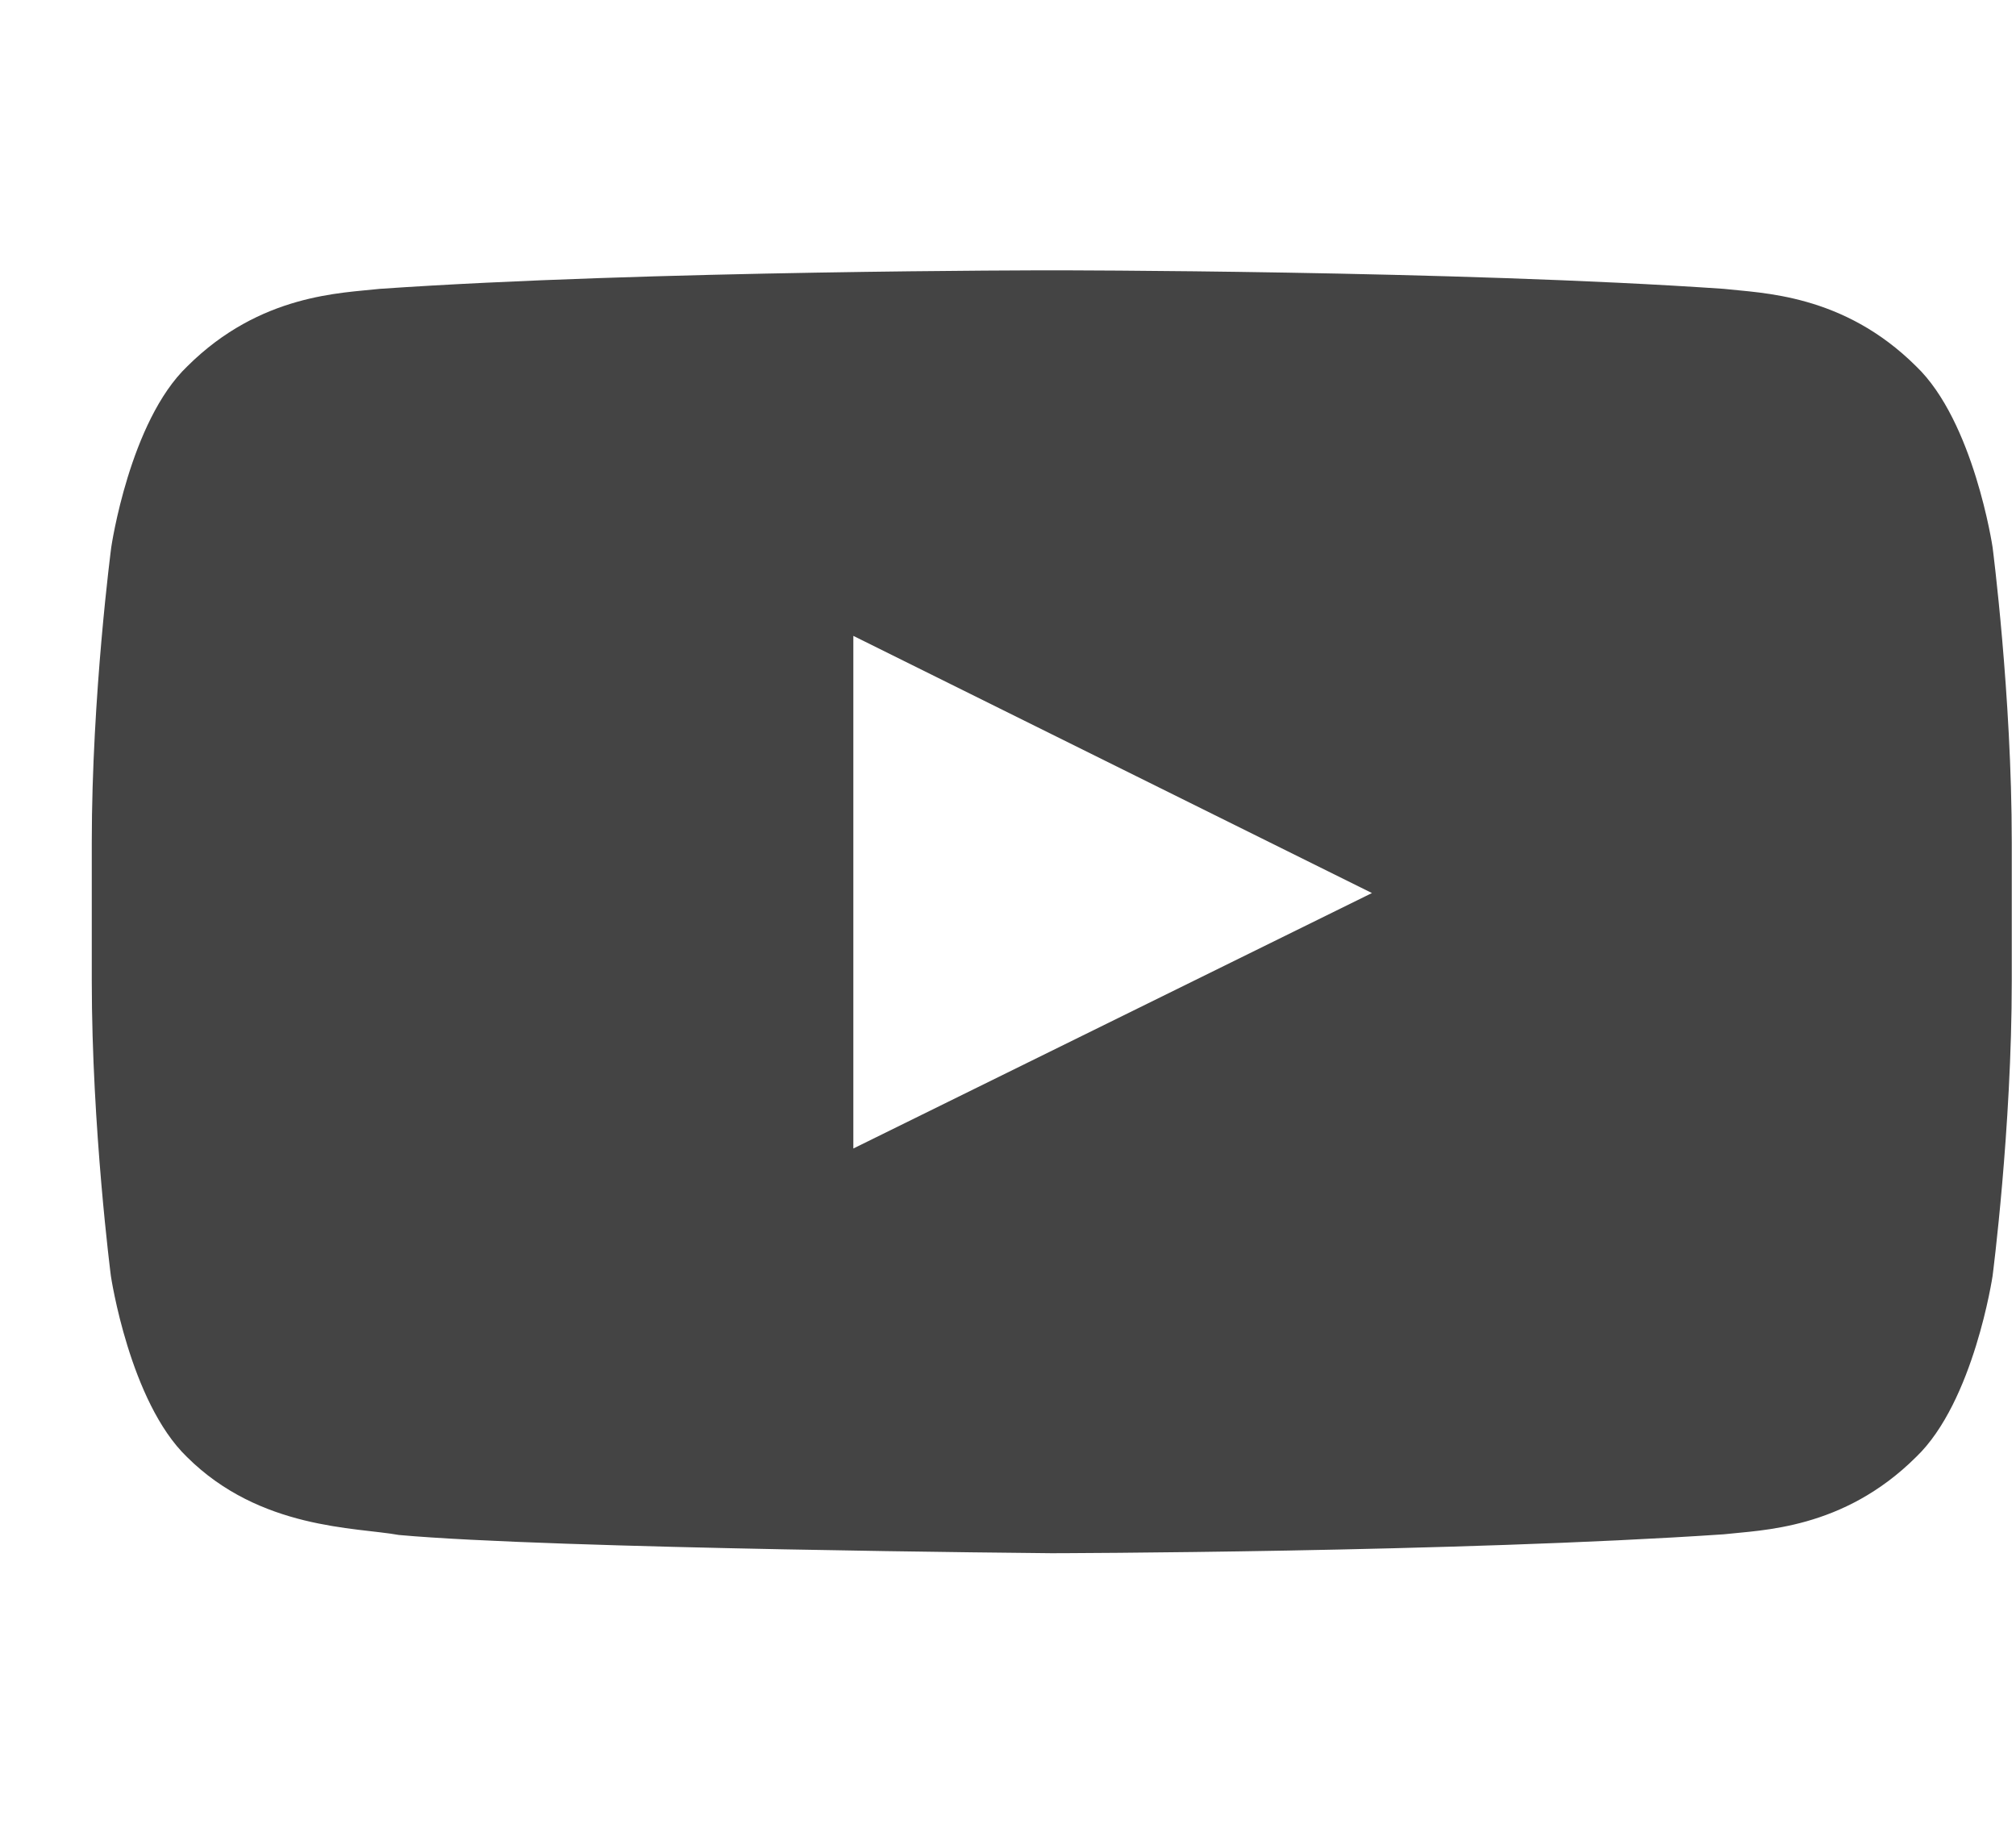 <svg width="21" height="19" viewBox="0 0 21 19" fill="none" xmlns="http://www.w3.org/2000/svg">
<g clip-path="url(#clip0_196_622)">
<path d="M20.756 5.7C20.756 5.7 20.561 4.39 19.959 3.815C19.198 3.058 18.346 3.054 17.956 3.009C15.159 2.816 10.96 2.816 10.96 2.816H10.952C10.952 2.816 6.752 2.816 3.956 3.009C3.565 3.054 2.713 3.058 1.952 3.815C1.35 4.39 1.159 5.7 1.159 5.7C1.159 5.7 0.956 7.24 0.956 8.776V10.216C0.956 11.752 1.155 13.292 1.155 13.292C1.155 13.292 1.35 14.602 1.948 15.178C2.709 15.935 3.709 15.909 4.155 15.99C5.756 16.135 10.956 16.18 10.956 16.18C10.956 16.18 15.159 16.172 17.956 15.983C18.346 15.938 19.198 15.935 19.959 15.178C20.561 14.602 20.756 13.292 20.756 13.292C20.756 13.292 20.956 11.756 20.956 10.216V8.776C20.956 7.24 20.756 5.7 20.756 5.7ZM8.889 11.964V6.624L14.291 9.303L8.889 11.964Z" fill="#444444"/>
</g>
<defs>
<clipPath id="clip0_196_622">
<rect width="20" height="19" fill="white" transform="translate(0.956)"/>
</clipPath>
</defs>
</svg>
